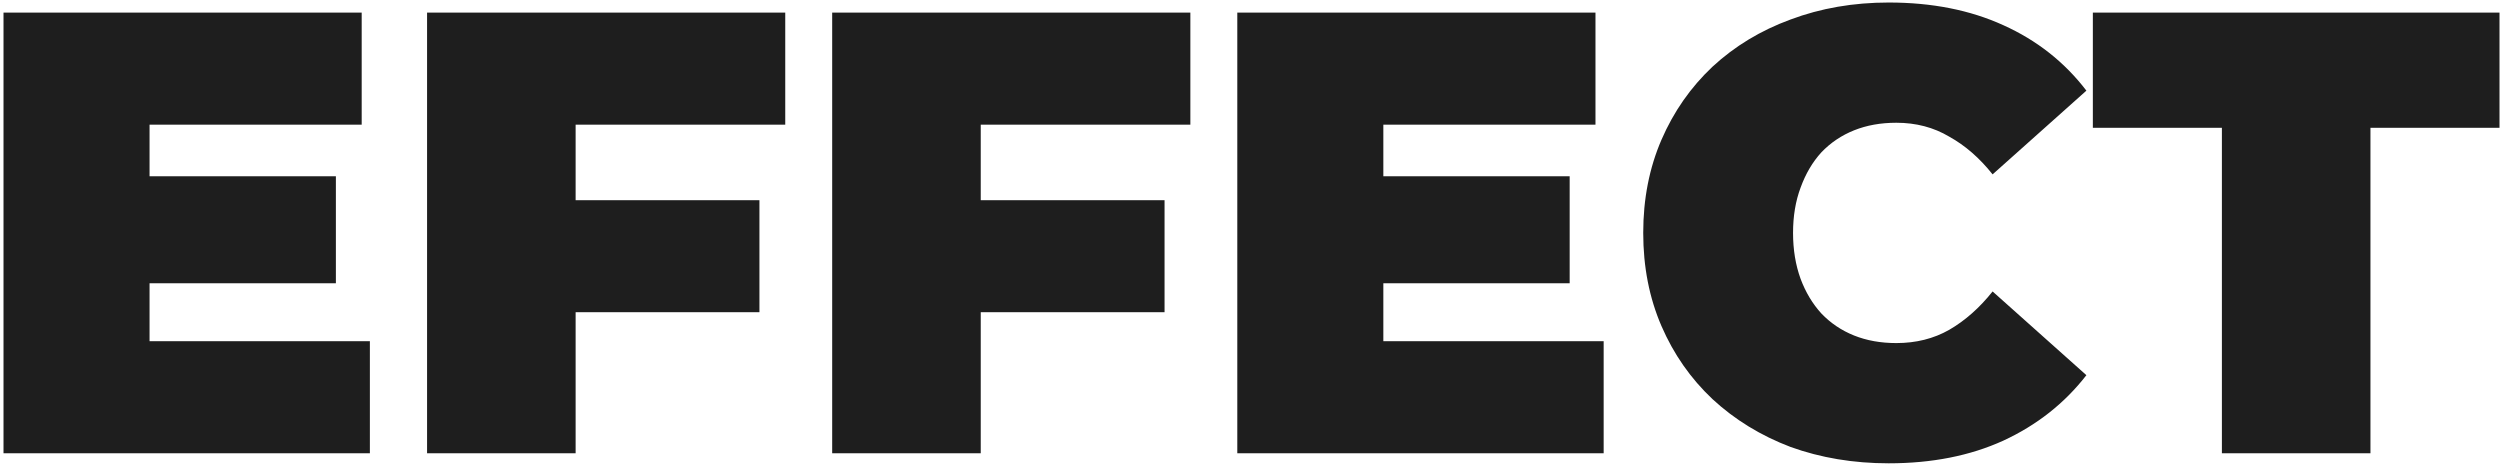 <?xml version="1.0" encoding="UTF-8"?> <svg xmlns="http://www.w3.org/2000/svg" width="695" height="129" viewBox="0 0 695 129" fill="none"><path d="M38.775 49H93.375V78.75H38.775V49ZM41.575 94.85H102.825V126H0.975V3.5H100.55V34.65H41.575V94.85ZM157.224 55.65H211.124V86.8H157.224V55.65ZM160.024 126H118.724V3.5H218.299V34.65H160.024V126ZM269.846 55.65H323.746V86.8H269.846V55.65ZM272.646 126H231.346V3.5H330.921V34.65H272.646V126ZM381.768 49H436.368V78.75H381.768V49ZM384.568 94.85H445.818V126H343.968V3.5H443.543V34.65H384.568V94.85ZM525.067 128.8C515.267 128.8 506.167 127.283 497.767 124.25C489.484 121.1 482.251 116.667 476.067 110.95C470.001 105.233 465.276 98.467 461.892 90.65C458.509 82.833 456.817 74.2 456.817 64.75C456.817 55.3 458.509 46.667 461.892 38.85C465.276 31.033 470.001 24.267 476.067 18.55C482.251 12.833 489.484 8.458 497.767 5.425C506.167 2.275 515.267 0.7 525.067 0.7C537.084 0.7 547.701 2.8 556.917 7C566.251 11.2 573.951 17.267 580.017 25.2L553.942 48.475C550.326 43.925 546.301 40.425 541.867 37.975C537.551 35.408 532.651 34.125 527.167 34.125C522.851 34.125 518.942 34.825 515.442 36.225C511.942 37.625 508.909 39.667 506.342 42.35C503.892 45.033 501.967 48.3 500.567 52.15C499.167 55.883 498.467 60.083 498.467 64.75C498.467 69.417 499.167 73.675 500.567 77.525C501.967 81.258 503.892 84.467 506.342 87.15C508.909 89.833 511.942 91.875 515.442 93.275C518.942 94.675 522.851 95.375 527.167 95.375C532.651 95.375 537.551 94.15 541.867 91.7C546.301 89.133 550.326 85.575 553.942 81.025L580.017 104.3C573.951 112.117 566.251 118.183 556.917 122.5C547.701 126.7 537.084 128.8 525.067 128.8ZM617.687 126V35.525H581.812V3.5H694.862V35.525H658.987V126H617.687Z" fill="#1E1E1E"></path></svg> 